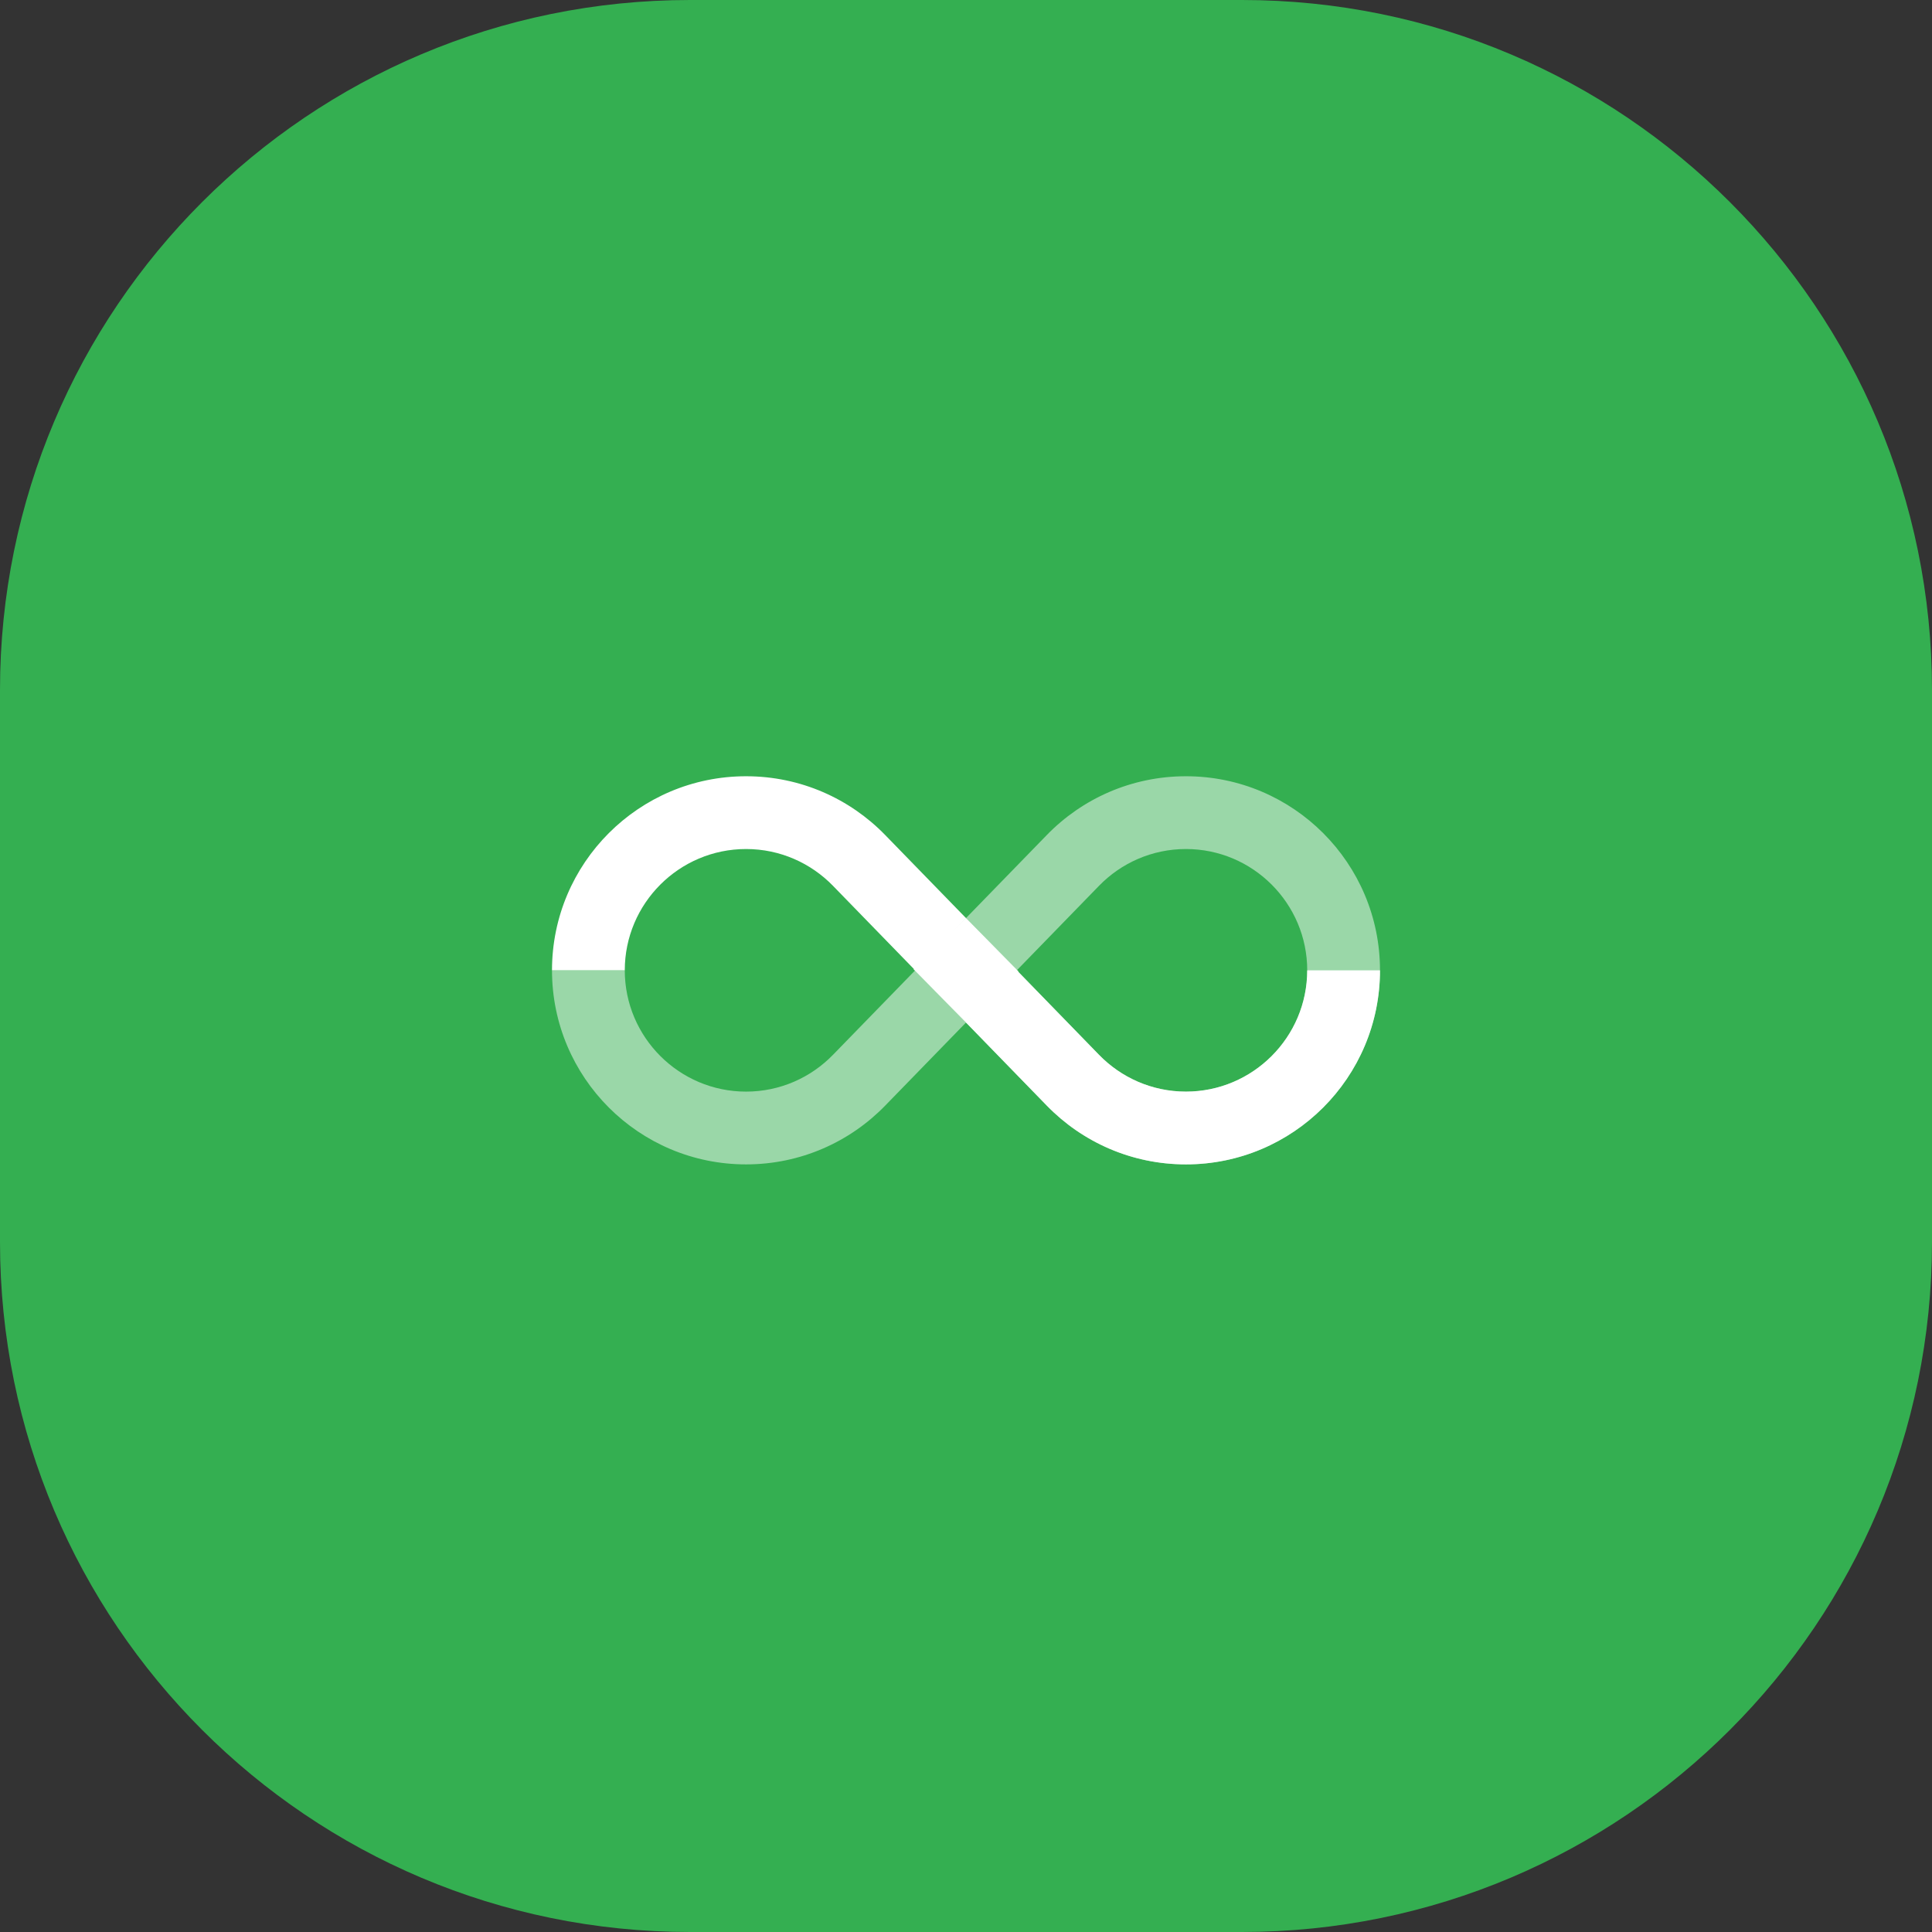 <?xml version="1.0" encoding="UTF-8"?> <svg xmlns="http://www.w3.org/2000/svg" width="112" height="112" viewBox="0 0 112 112" fill="none"><rect x="0" y="0" width="112" height="112" fill="#333333" stroke="none"/> <path d="M72 0H40C17.909 0 0 17.909 0 40V72C0 94.091 17.909 112 40 112H72C94.091 112 112 94.091 112 72V40C112 17.909 94.091 0 72 0Z" fill="#34AF51"></path> <rect x="55.992" y="53.208" width="4.356" height="4.25" transform="rotate(45.532 55.992 53.208)" fill="white"></rect> <path d="M56 59.278L51.314 64.095C49.271 66.196 46.413 67.501 43.25 67.501C37.037 67.501 32 62.464 32 56.251H36.219C36.219 60.127 39.373 63.282 43.25 63.282C45.223 63.282 47.01 62.465 48.288 61.15L53.055 56.251L56 59.278Z" fill="white" fill-opacity="0.5"></path> <path d="M68.75 45C65.587 45 62.729 46.305 60.686 48.406L56 53.223L58.946 56.25L63.712 51.35C64.99 50.036 66.777 49.219 68.75 49.219C72.627 49.219 75.781 52.373 75.781 56.251C75.781 60.127 72.627 63.282 68.75 63.282C66.777 63.282 64.99 62.465 63.712 61.15L58.947 56.251L58.946 56.25L58.945 56.251L56 59.278L60.686 64.095C62.729 66.196 65.587 67.501 68.75 67.501C74.963 67.501 80 62.464 80 56.251C80 50.037 74.963 45 68.75 45Z" fill="white" fill-opacity="0.5"></path> <path d="M80 56.251C80 62.464 74.963 67.501 68.75 67.501C65.587 67.501 62.729 66.196 60.686 64.095L56 59.278L58.945 56.251H58.947L63.712 61.15C64.99 62.465 66.777 63.282 68.75 63.282C72.627 63.282 75.781 60.127 75.781 56.251H80Z" fill="white"></path> <path d="M32 56.25C32 50.037 37.037 45 43.25 45C46.413 45 49.271 46.305 51.314 48.406L56 53.223L53.055 56.25L53.053 56.25L48.288 51.351C47.01 50.036 45.223 49.219 43.25 49.219C39.373 49.219 36.219 52.373 36.219 56.25L32 56.25Z" fill="white"></path> </svg> 